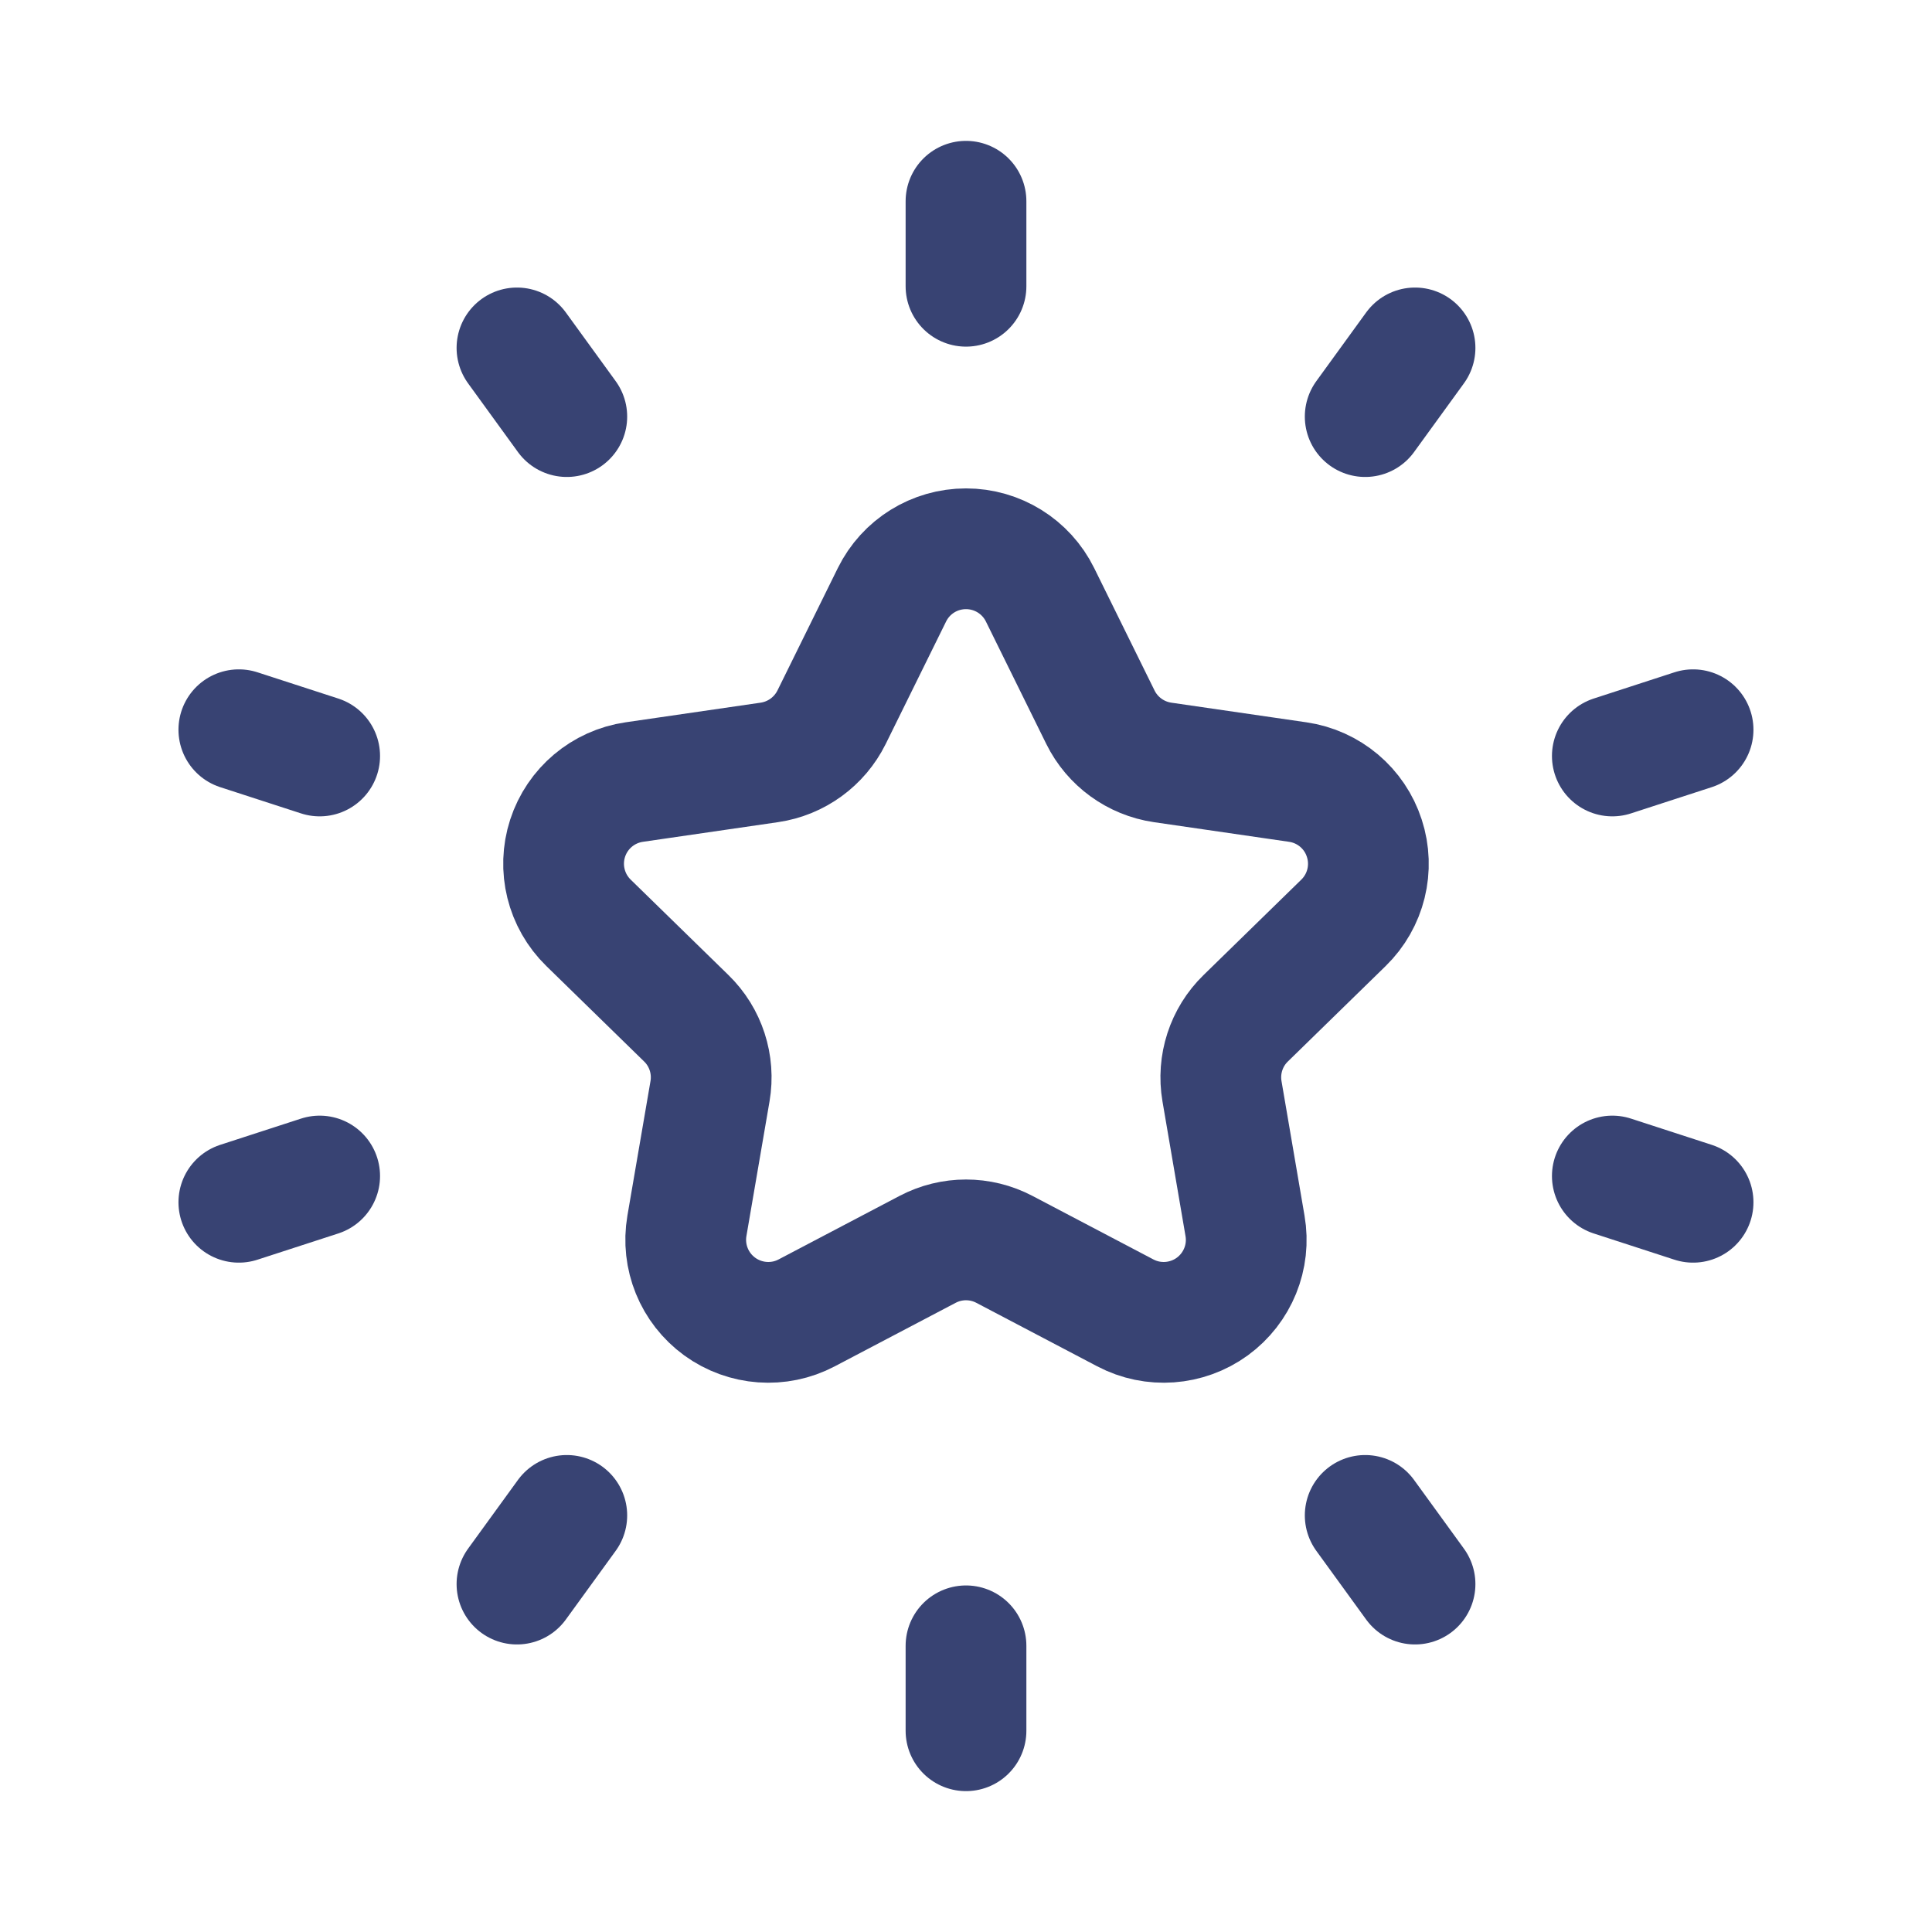 <svg width="24" height="24" viewBox="0 0 24 24" fill="none" xmlns="http://www.w3.org/2000/svg">
<path fill-rule="evenodd" clip-rule="evenodd" d="M11.08 7.389C11.253 7.038 11.609 6.817 12 6.817C12.39 6.817 12.747 7.038 12.92 7.389L13.67 8.91C13.819 9.212 14.108 9.422 14.442 9.471L16.121 9.715C16.507 9.771 16.828 10.041 16.948 10.413C17.069 10.784 16.969 11.191 16.689 11.464L15.475 12.649C15.233 12.884 15.123 13.224 15.18 13.556L15.466 15.228C15.533 15.613 15.374 16.001 15.059 16.231C14.743 16.46 14.324 16.491 13.979 16.309L12.477 15.52C12.178 15.363 11.822 15.363 11.523 15.52L10.021 16.309C9.676 16.491 9.257 16.46 8.941 16.231C8.625 16.001 8.467 15.613 8.533 15.228L8.82 13.556C8.877 13.224 8.767 12.884 8.525 12.649L7.311 11.464C7.031 11.191 6.931 10.784 7.051 10.413C7.172 10.041 7.493 9.771 7.879 9.715L9.557 9.471C9.892 9.422 10.18 9.212 10.33 8.91L11.08 7.389Z" stroke="#384373" stroke-width="1.5" stroke-linecap="round" stroke-linejoin="round"/>
<path d="M21.032 9.065L20.029 9.391" stroke="#384373" stroke-width="1.5" stroke-linecap="round" stroke-linejoin="round"/>
<path d="M3.971 14.609L2.967 14.935" stroke="#384373" stroke-width="1.5" stroke-linecap="round" stroke-linejoin="round"/>
<path d="M12 21.5V20.445" stroke="#384373" stroke-width="1.5" stroke-linecap="round" stroke-linejoin="round"/>
<path d="M12 2.5V3.556" stroke="#384373" stroke-width="1.5" stroke-linecap="round" stroke-linejoin="round"/>
<path d="M17.578 19.678L16.959 18.825" stroke="#384373" stroke-width="1.5" stroke-linecap="round" stroke-linejoin="round"/>
<path d="M6.422 4.322L7.041 5.175" stroke="#384373" stroke-width="1.5" stroke-linecap="round" stroke-linejoin="round"/>
<path d="M2.967 9.065L3.971 9.391" stroke="#384373" stroke-width="1.5" stroke-linecap="round" stroke-linejoin="round"/>
<path d="M21.032 14.935L20.029 14.609" stroke="#384373" stroke-width="1.5" stroke-linecap="round" stroke-linejoin="round"/>
<path d="M17.578 4.322L16.959 5.175" stroke="#384373" stroke-width="1.5" stroke-linecap="round" stroke-linejoin="round"/>
<path d="M6.422 19.678L7.041 18.825" stroke="#384373" stroke-width="1.5" stroke-linecap="round" stroke-linejoin="round"/>
</svg>
